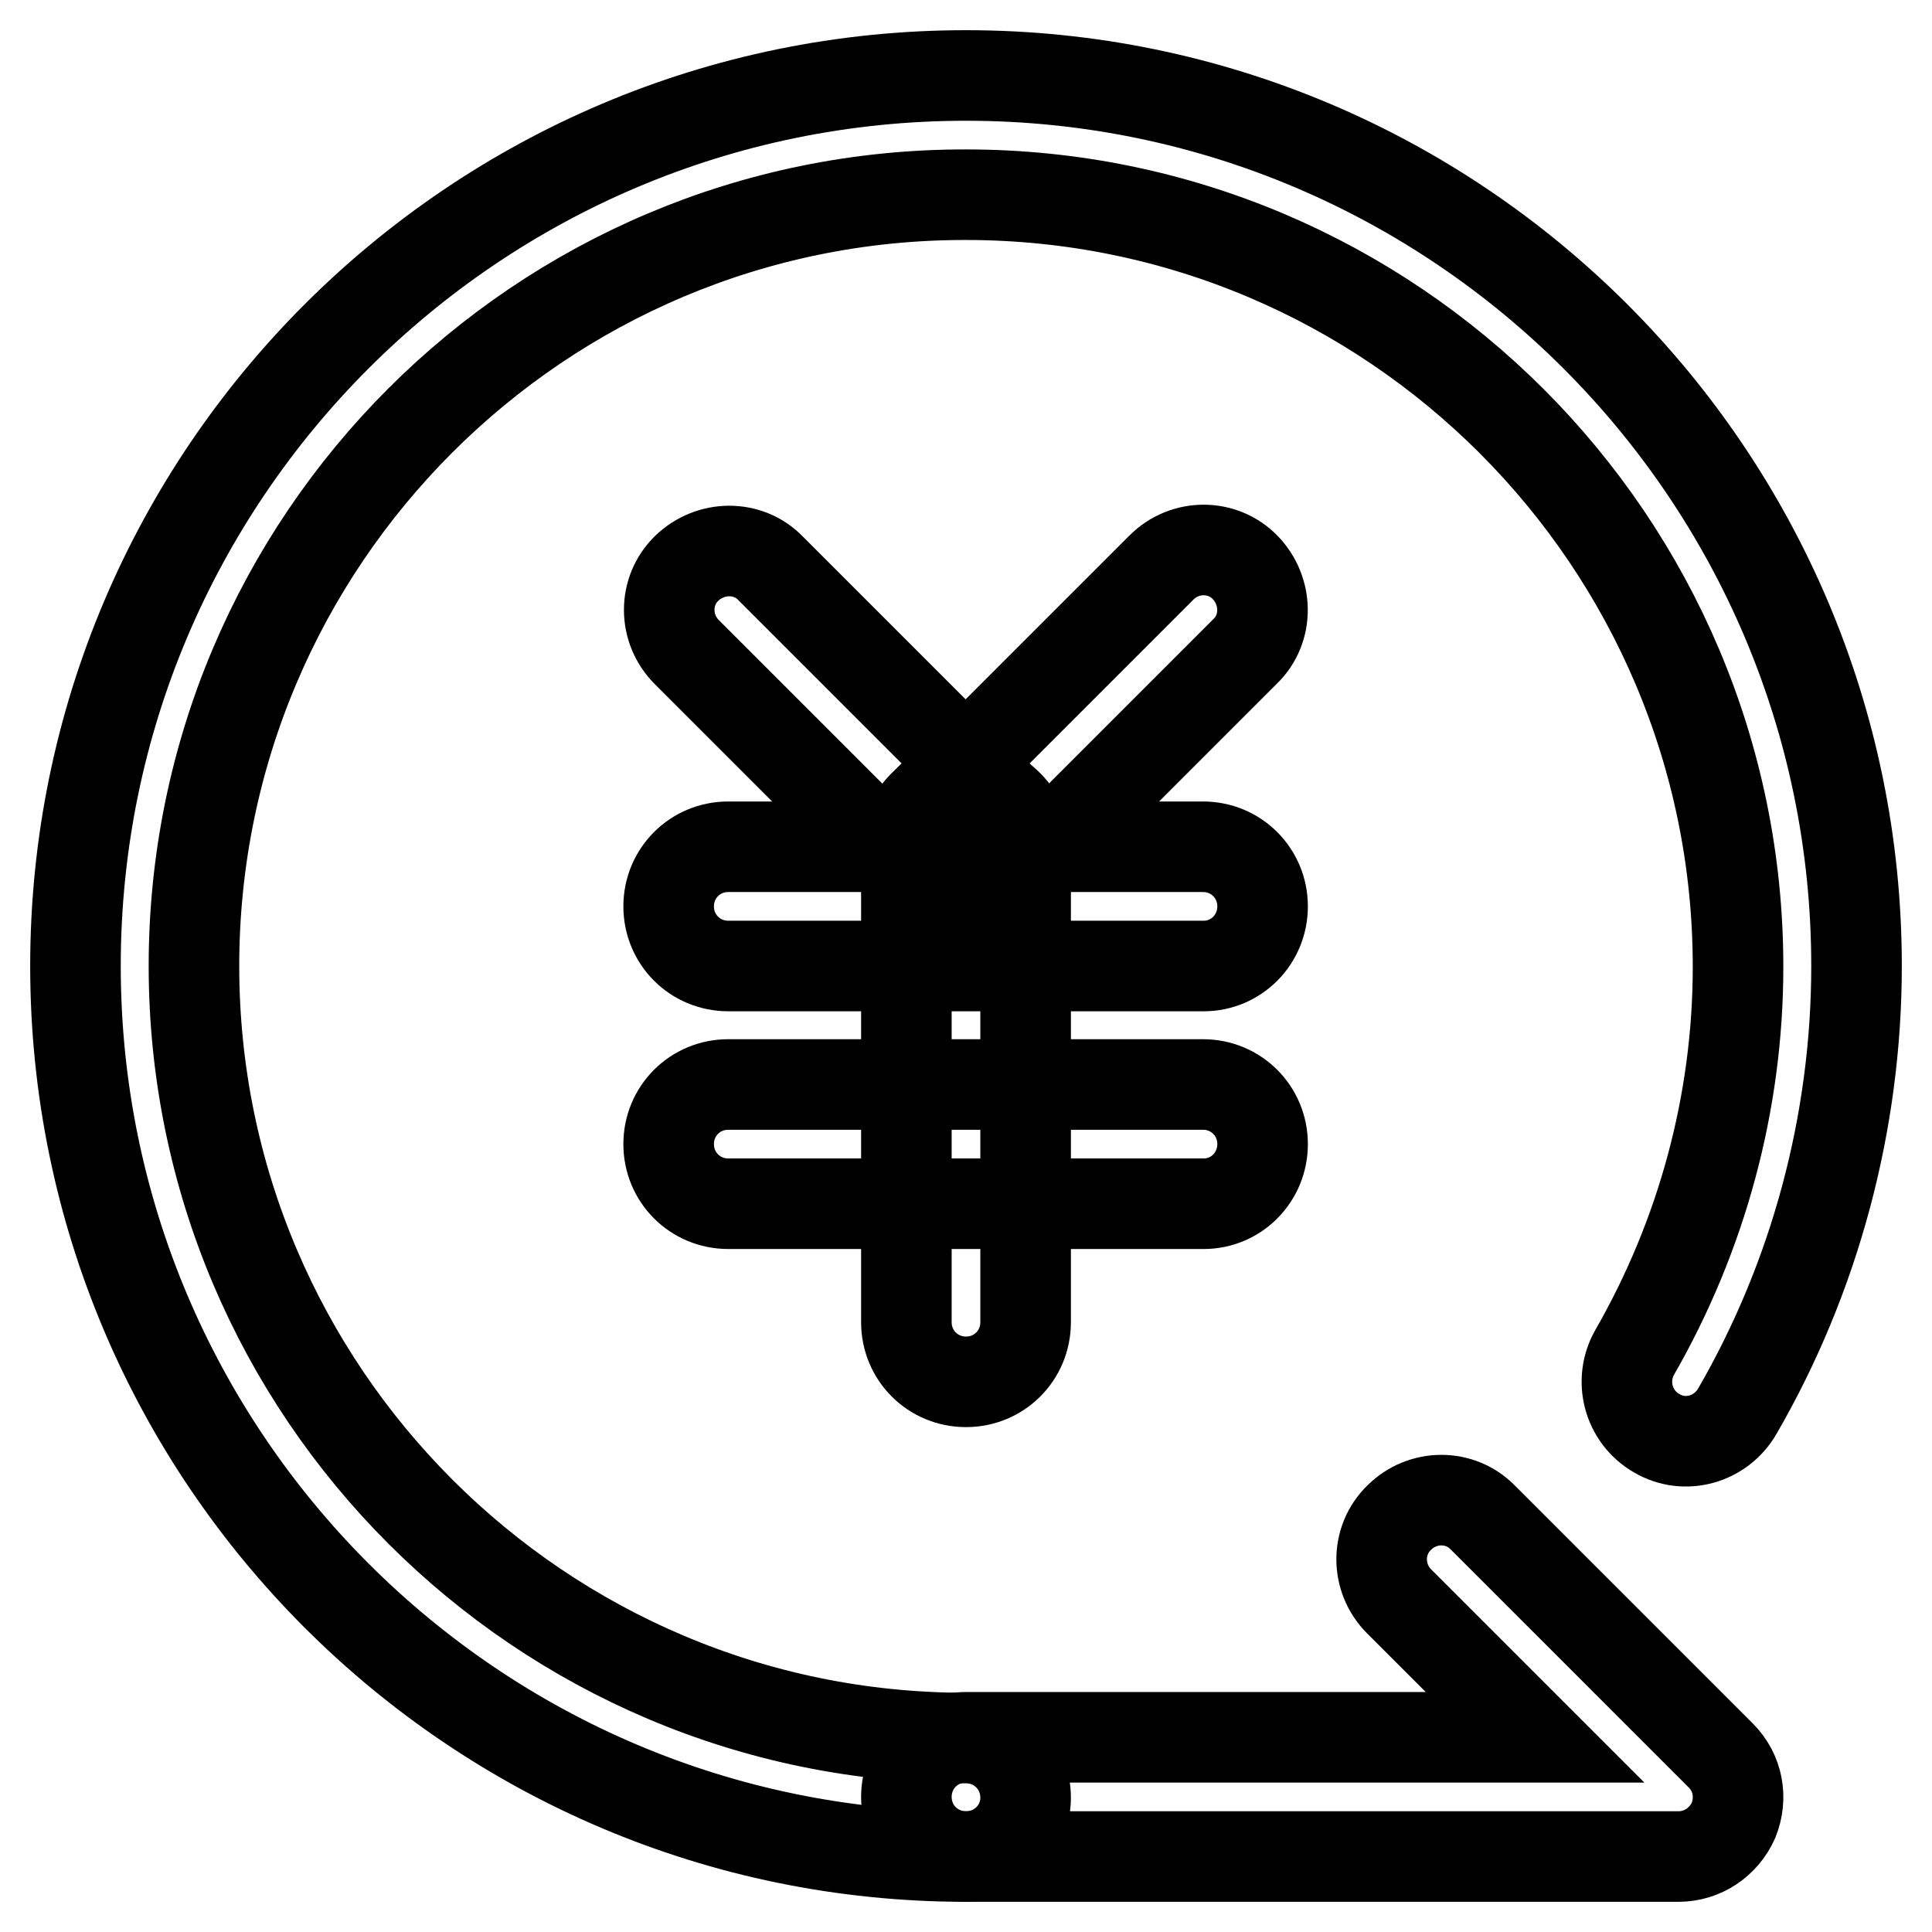<?xml version="1.0" encoding="utf-8"?>
<!-- Svg Vector Icons : http://www.onlinewebfonts.com/icon -->
<!DOCTYPE svg PUBLIC "-//W3C//DTD SVG 1.1//EN" "http://www.w3.org/Graphics/SVG/1.1/DTD/svg11.dtd">
<svg version="1.1" xmlns="http://www.w3.org/2000/svg" xmlns:xlink="http://www.w3.org/1999/xlink" x="0px" y="0px" viewBox="0 0 256 256" enable-background="new 0 0 256 256" xml:space="preserve">
<g> <path stroke-width="12" fill-opacity="0" stroke="#000000"  d="M128,246c-65.1,0-118-52.9-118-118C10,62.9,62.9,10,128,10c65.1,0,118,52.9,118,118 c0,20.7-5.5,41.2-15.8,59c-2.2,3.8-7,5.1-10.7,2.9c-3.8-2.2-5-7-2.9-10.7c8.9-15.5,13.7-33.1,13.7-51.1 c0-56.4-45.9-102.3-102.3-102.3C71.6,25.7,25.7,71.6,25.7,128c0,56.4,45.9,102.3,102.3,102.3c4.4,0,7.9,3.5,7.9,7.9 C135.9,242.5,132.4,246,128,246z"/> <path stroke-width="12" fill-opacity="0" stroke="#000000"  d="M159.5,128H96.5c-4.4,0-7.9-3.5-7.9-7.9s3.5-7.9,7.9-7.9h62.9c4.4,0,7.9,3.5,7.9,7.9S163.8,128,159.5,128z  M159.5,159.5H96.5c-4.4,0-7.9-3.5-7.9-7.9c0-4.4,3.5-7.9,7.9-7.9h62.9c4.4,0,7.9,3.5,7.9,7.9C167.3,156,163.8,159.5,159.5,159.5z" /> <path stroke-width="12" fill-opacity="0" stroke="#000000"  d="M128,120.1c-2,0-4-0.8-5.6-2.3L91,86.4c-3.1-3.1-3.1-8.1,0-11.1s8.1-3.1,11.1,0l31.5,31.5 c3.1,3.1,3.1,8.1,0,11.1C132,119.4,130,120.1,128,120.1L128,120.1z"/> <path stroke-width="12" fill-opacity="0" stroke="#000000"  d="M128,120.1c-2,0-4-0.8-5.6-2.3c-3.1-3.1-3.1-8.1,0-11.1l31.5-31.5c3.1-3.1,8.1-3.1,11.1,0s3.1,8.1,0,11.1 l-31.5,31.5C132,119.4,130,120.1,128,120.1z"/> <path stroke-width="12" fill-opacity="0" stroke="#000000"  d="M128,183.1c-4.4,0-7.9-3.5-7.9-7.9v-62.9c0-4.4,3.5-7.9,7.9-7.9c4.4,0,7.9,3.5,7.9,7.9v62.9 C135.9,179.6,132.4,183.1,128,183.1z M222.4,246H128c-4.4,0-7.9-3.5-7.9-7.9c0-4.4,3.5-7.9,7.9-7.9h75.4l-18-18 c-3.1-3.1-3.1-8.1,0-11.1c3.1-3.1,8.1-3.1,11.1,0l31.5,31.5c2.3,2.3,2.9,5.6,1.7,8.6C228.4,244.1,225.6,246,222.4,246z"/></g>
</svg>